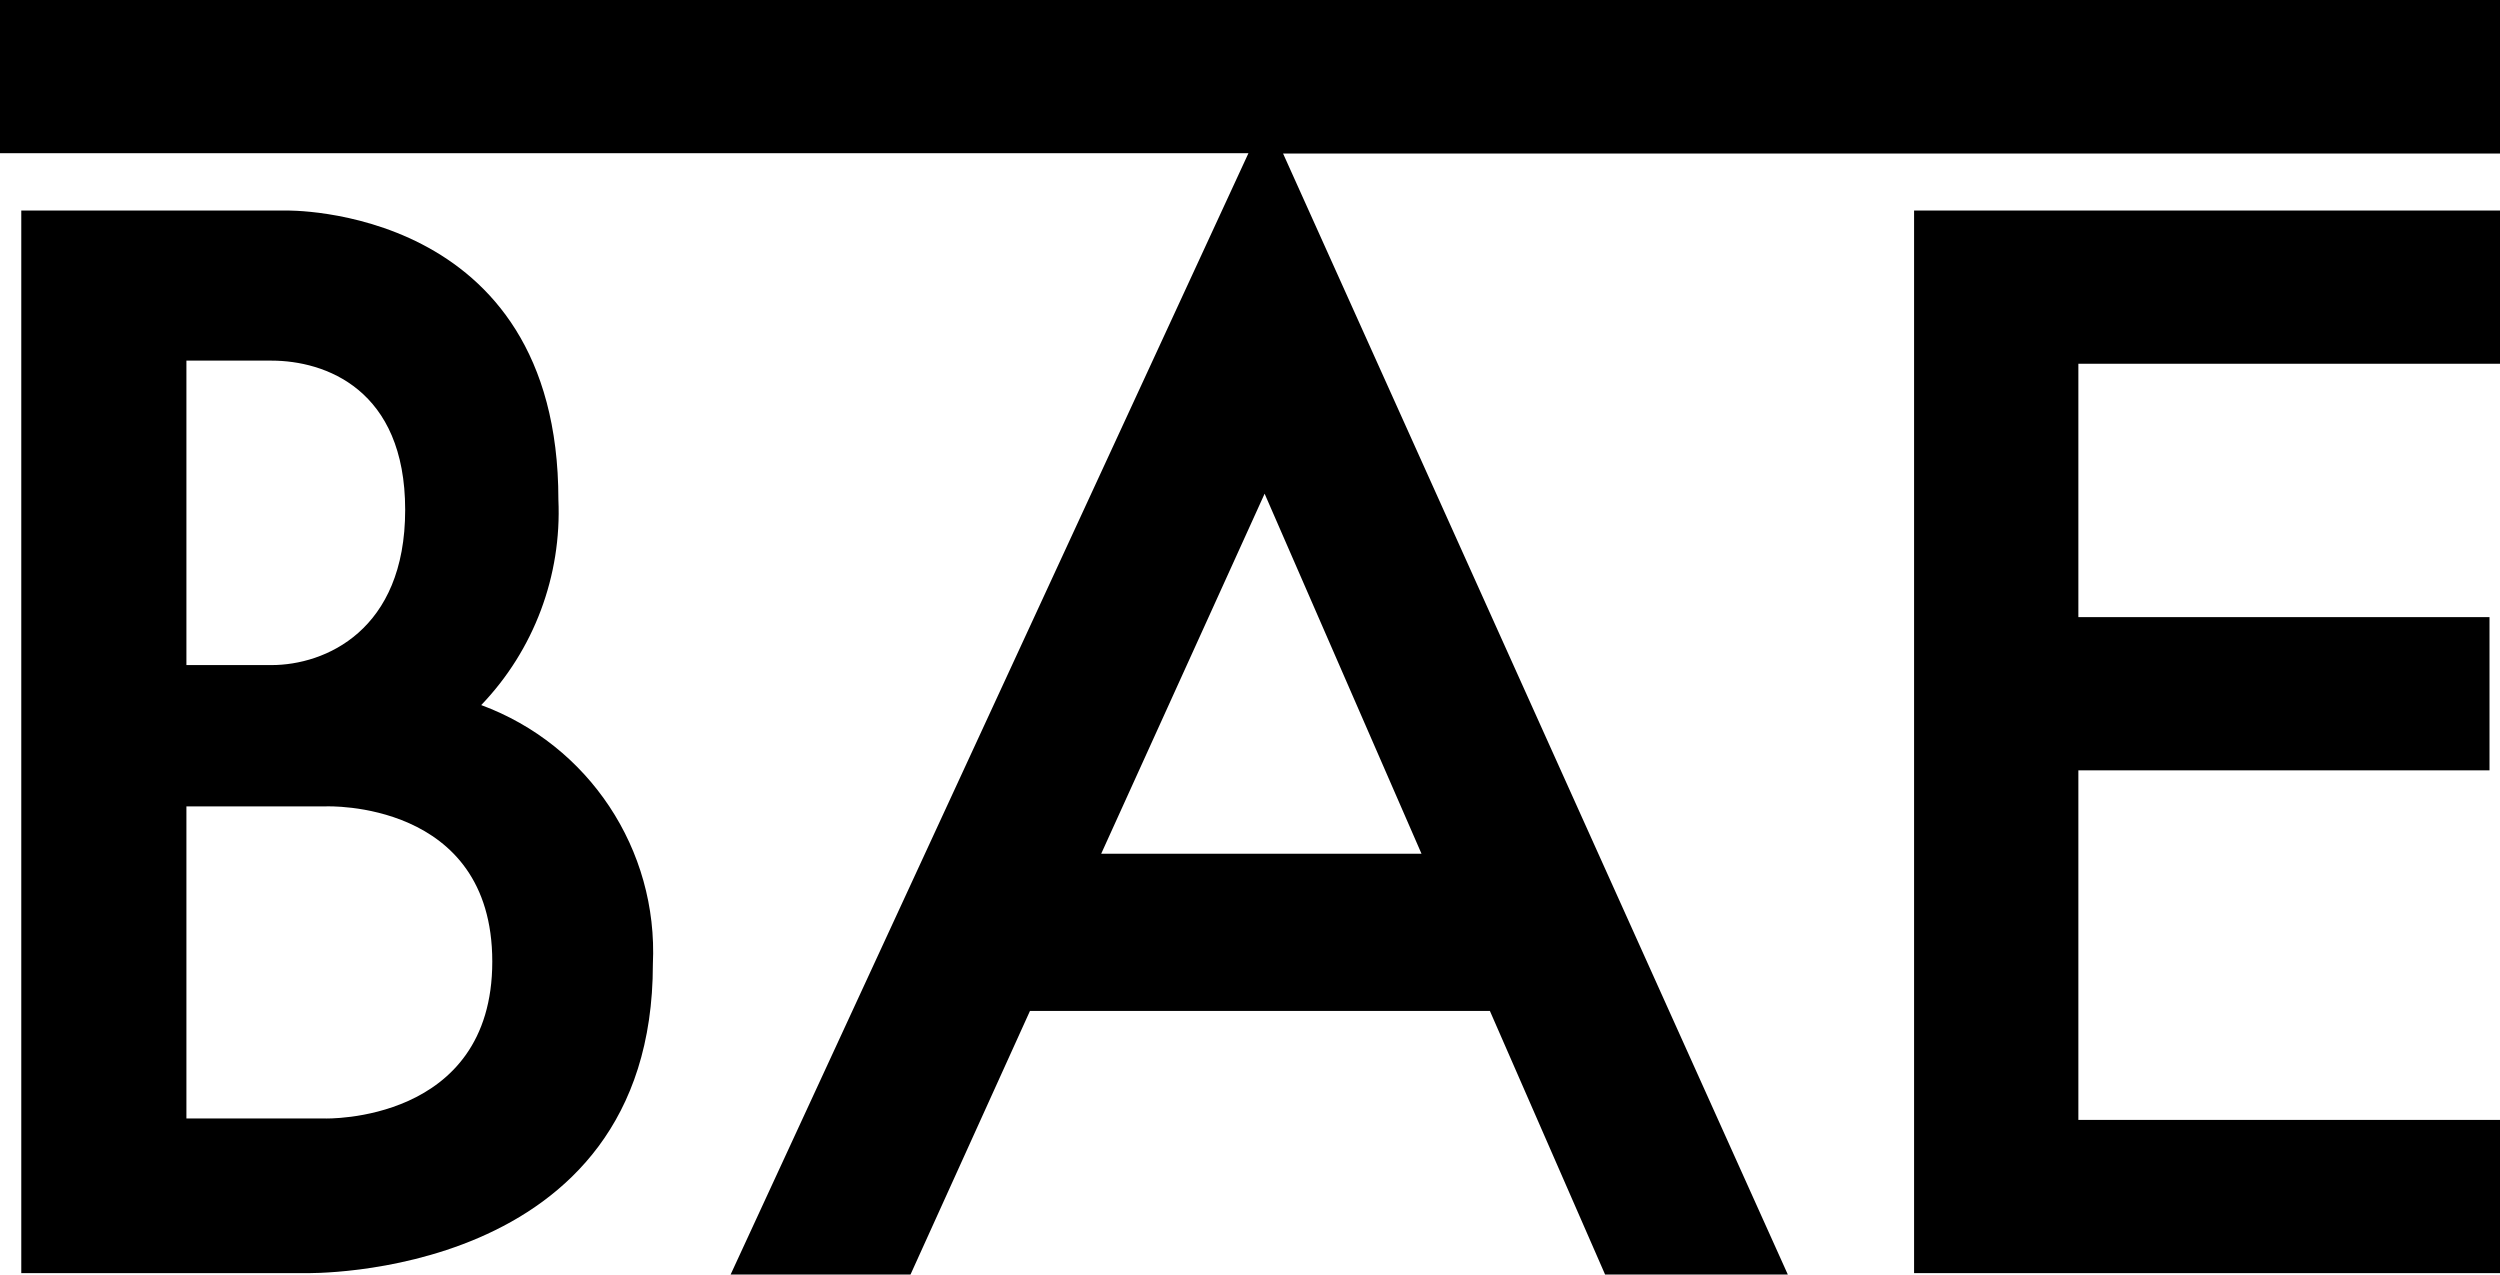 <svg xmlns="http://www.w3.org/2000/svg" id="Layer_2" viewBox="0 0 88.11 44.92"><g id="Layer_1-2"><polygon points="67.46 44.87 88.11 44.87 88.11 39.47 73.25 39.47 73.25 27.15 87.74 27.15 87.74 21.75 73.25 21.75 73.25 12.82 88.11 12.82 88.11 7.42 67.46 7.42 67.46 44.87"></polygon><path d="M0,0v5.4h44l-18.25,39.52h6.34l4.21-9.29h16.21l4.06,9.29h6.44L45.22,5.41h42.89V0H0ZM50.1,30.09h-11.29l5.76-12.69,5.53,12.69Z"></path><path d="M16.96,24.85c1.86-1.94,2.84-4.56,2.72-7.24,0-10.42-9.62-10.19-9.62-10.19H.75v37.45h10s12.26.3,12.26-10.89c.19-4.04-2.26-7.73-6.05-9.13ZM6.57,12.71h3c1.88,0,4.71,1,4.71,5.26s-2.83,5.47-4.71,5.47h-3v-10.73ZM11.45,39.42h-4.88v-11h4.92s5.86-.24,5.86,5.47-5.9,5.53-5.9,5.53Z"></path></g></svg>